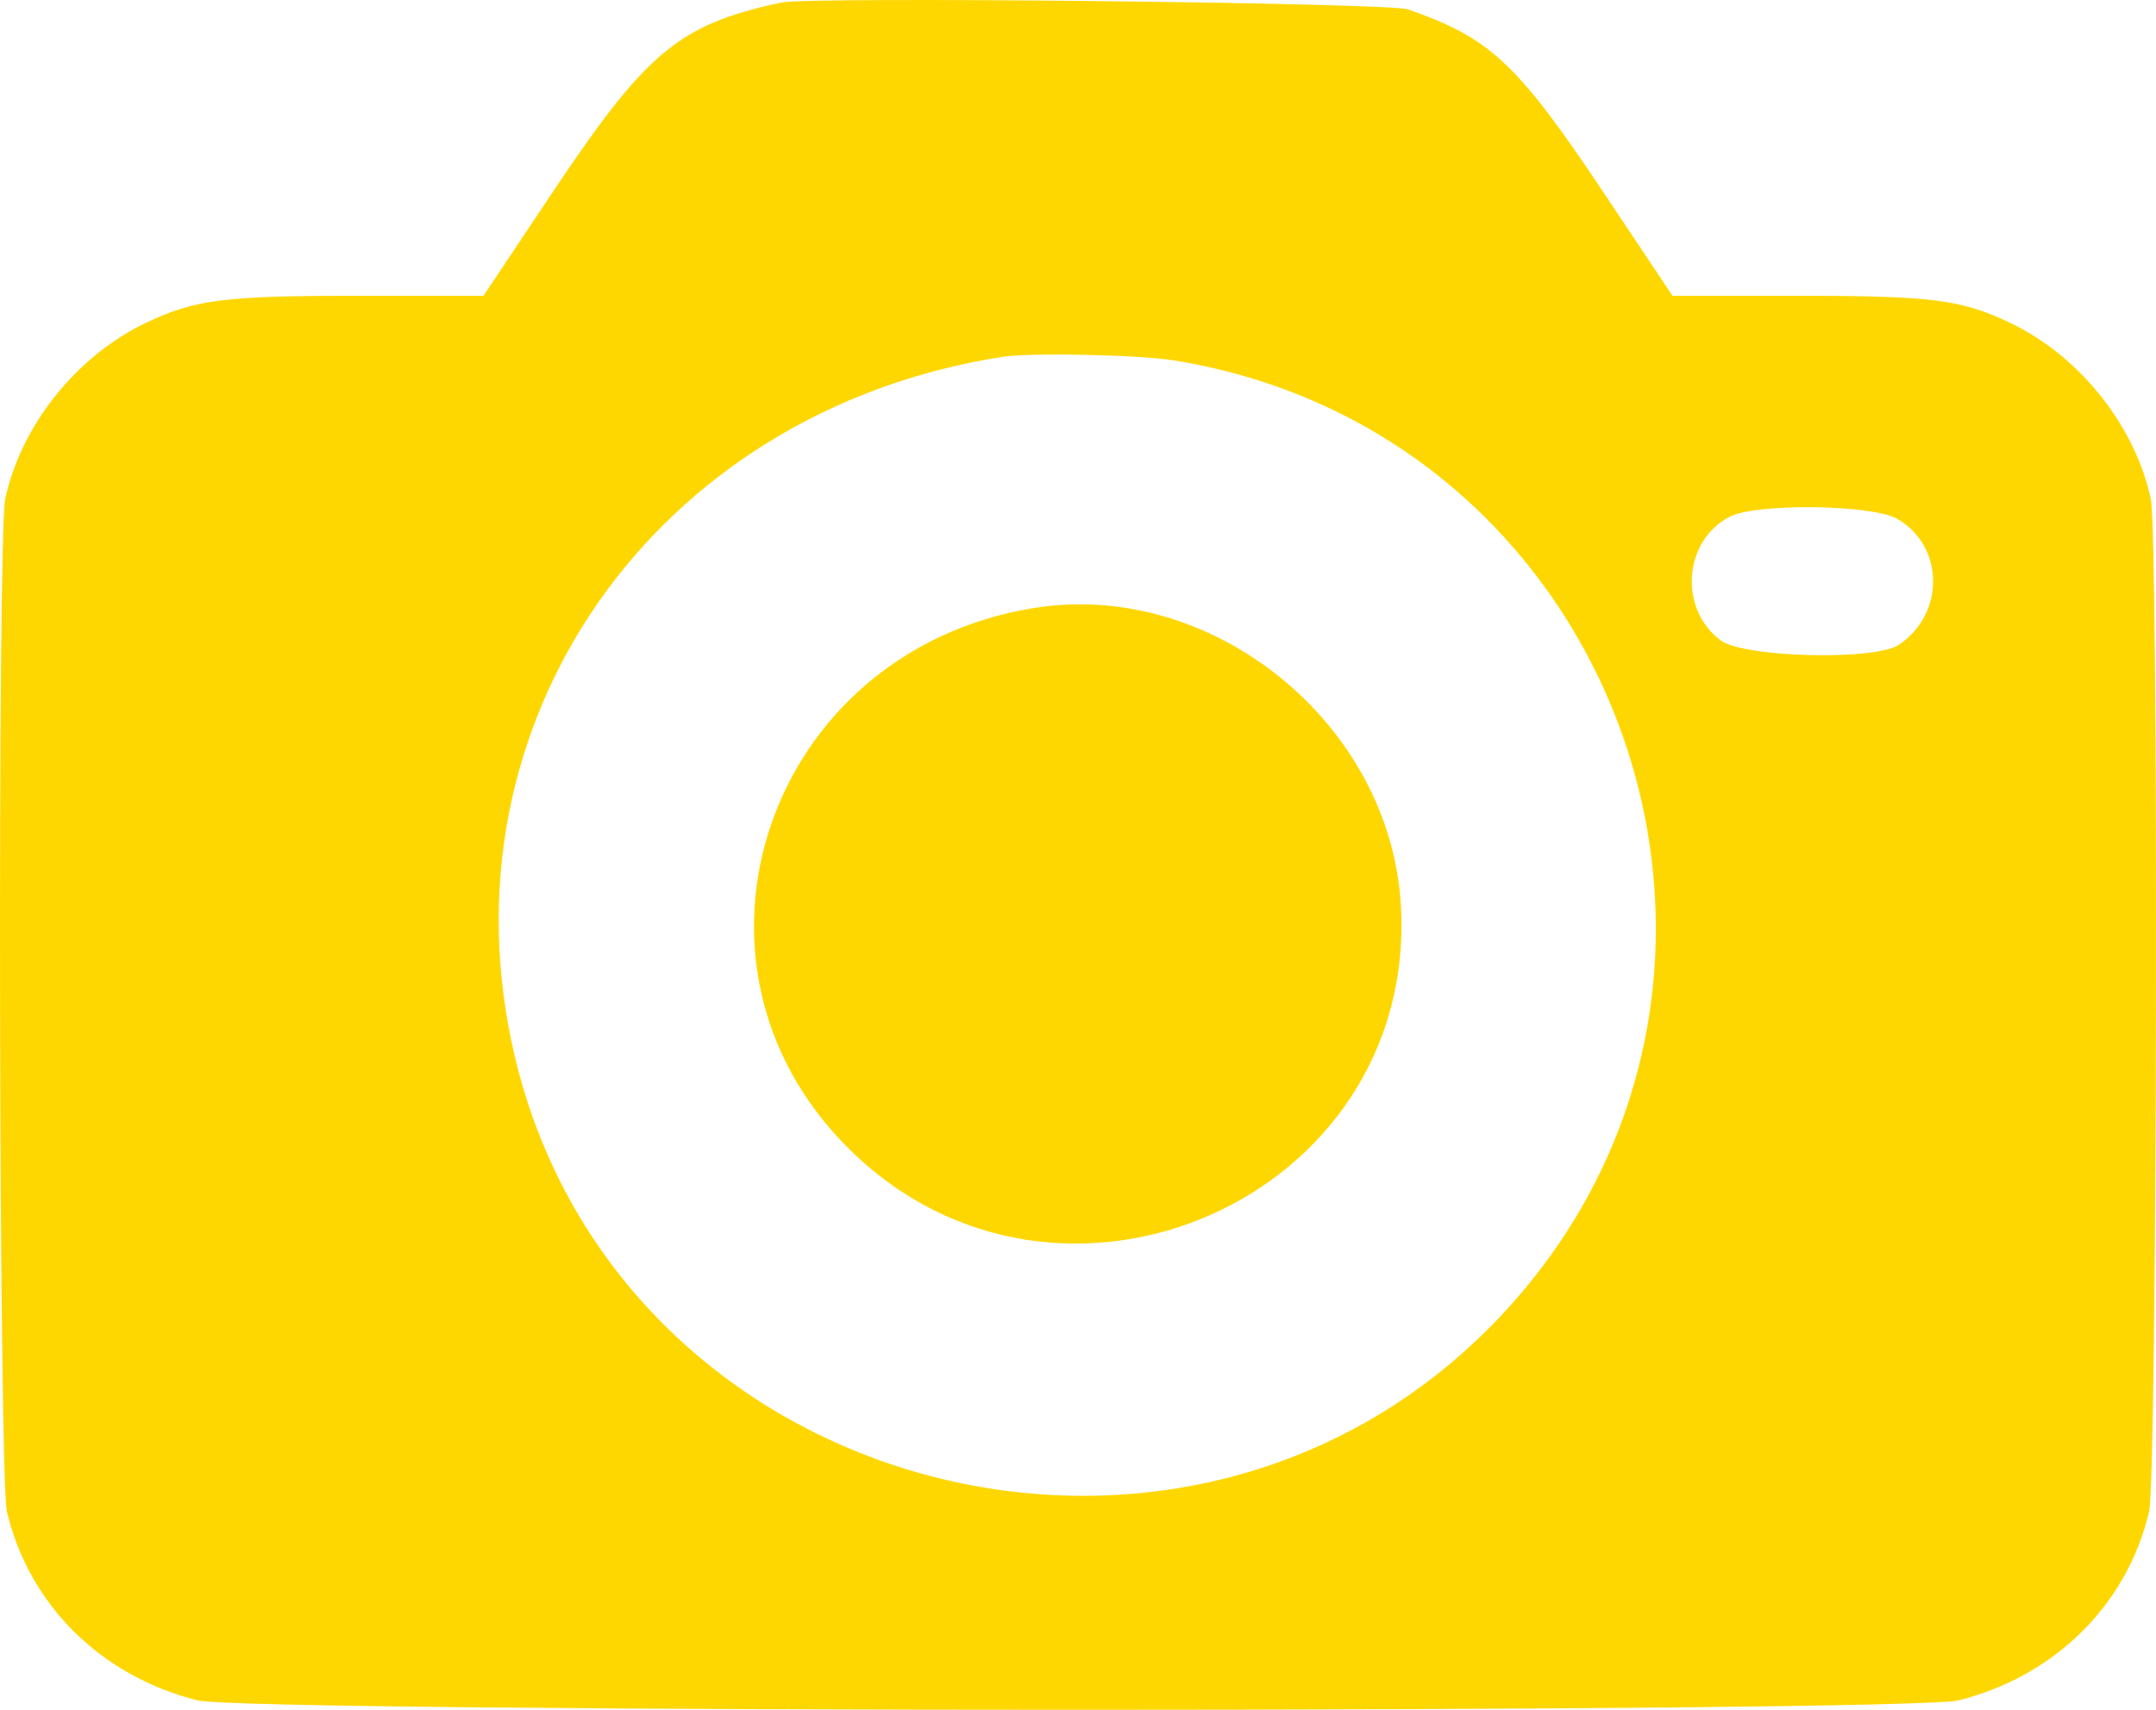 <svg width="58" height="46" viewBox="0 0 58 46" fill="none" xmlns="http://www.w3.org/2000/svg">
<path fill-rule="evenodd" clip-rule="evenodd" d="M21.017 0.068C18.259 0.662 17.393 1.384 14.834 5.219L13.007 7.957H9.733C6.027 7.957 5.246 8.055 3.92 8.688C2.055 9.578 0.558 11.455 0.14 13.428C-0.073 14.434 -0.031 39.763 0.186 40.672C0.783 43.179 2.71 45.088 5.309 45.746C6.647 46.085 51.353 46.085 52.691 45.746C55.29 45.088 57.217 43.179 57.814 40.672C58.031 39.763 58.073 14.434 57.86 13.428C57.441 11.455 55.945 9.578 54.08 8.688C52.754 8.055 51.973 7.957 48.267 7.957H44.993L43.166 5.219C40.818 1.7 40.092 1.019 37.869 0.251C37.348 0.071 21.787 -0.098 21.017 0.068ZM31.566 9.694C43.734 11.648 48.804 26.434 40.38 35.396C31.986 44.325 16.652 40.292 13.848 28.417C11.734 19.468 17.586 11.071 26.962 9.601C27.713 9.484 30.62 9.542 31.566 9.694ZM51.041 13.96C52.309 14.696 52.329 16.515 51.078 17.35C50.434 17.78 46.897 17.69 46.286 17.228C45.153 16.371 45.286 14.553 46.531 13.902C47.24 13.531 50.371 13.571 51.041 13.96ZM27.811 16.358C20.66 17.515 17.786 25.874 22.816 30.886C28.473 36.523 38.171 32.245 37.684 24.328C37.383 19.44 32.604 15.583 27.811 16.358Z" fill="#FFD700"/>
</svg>
